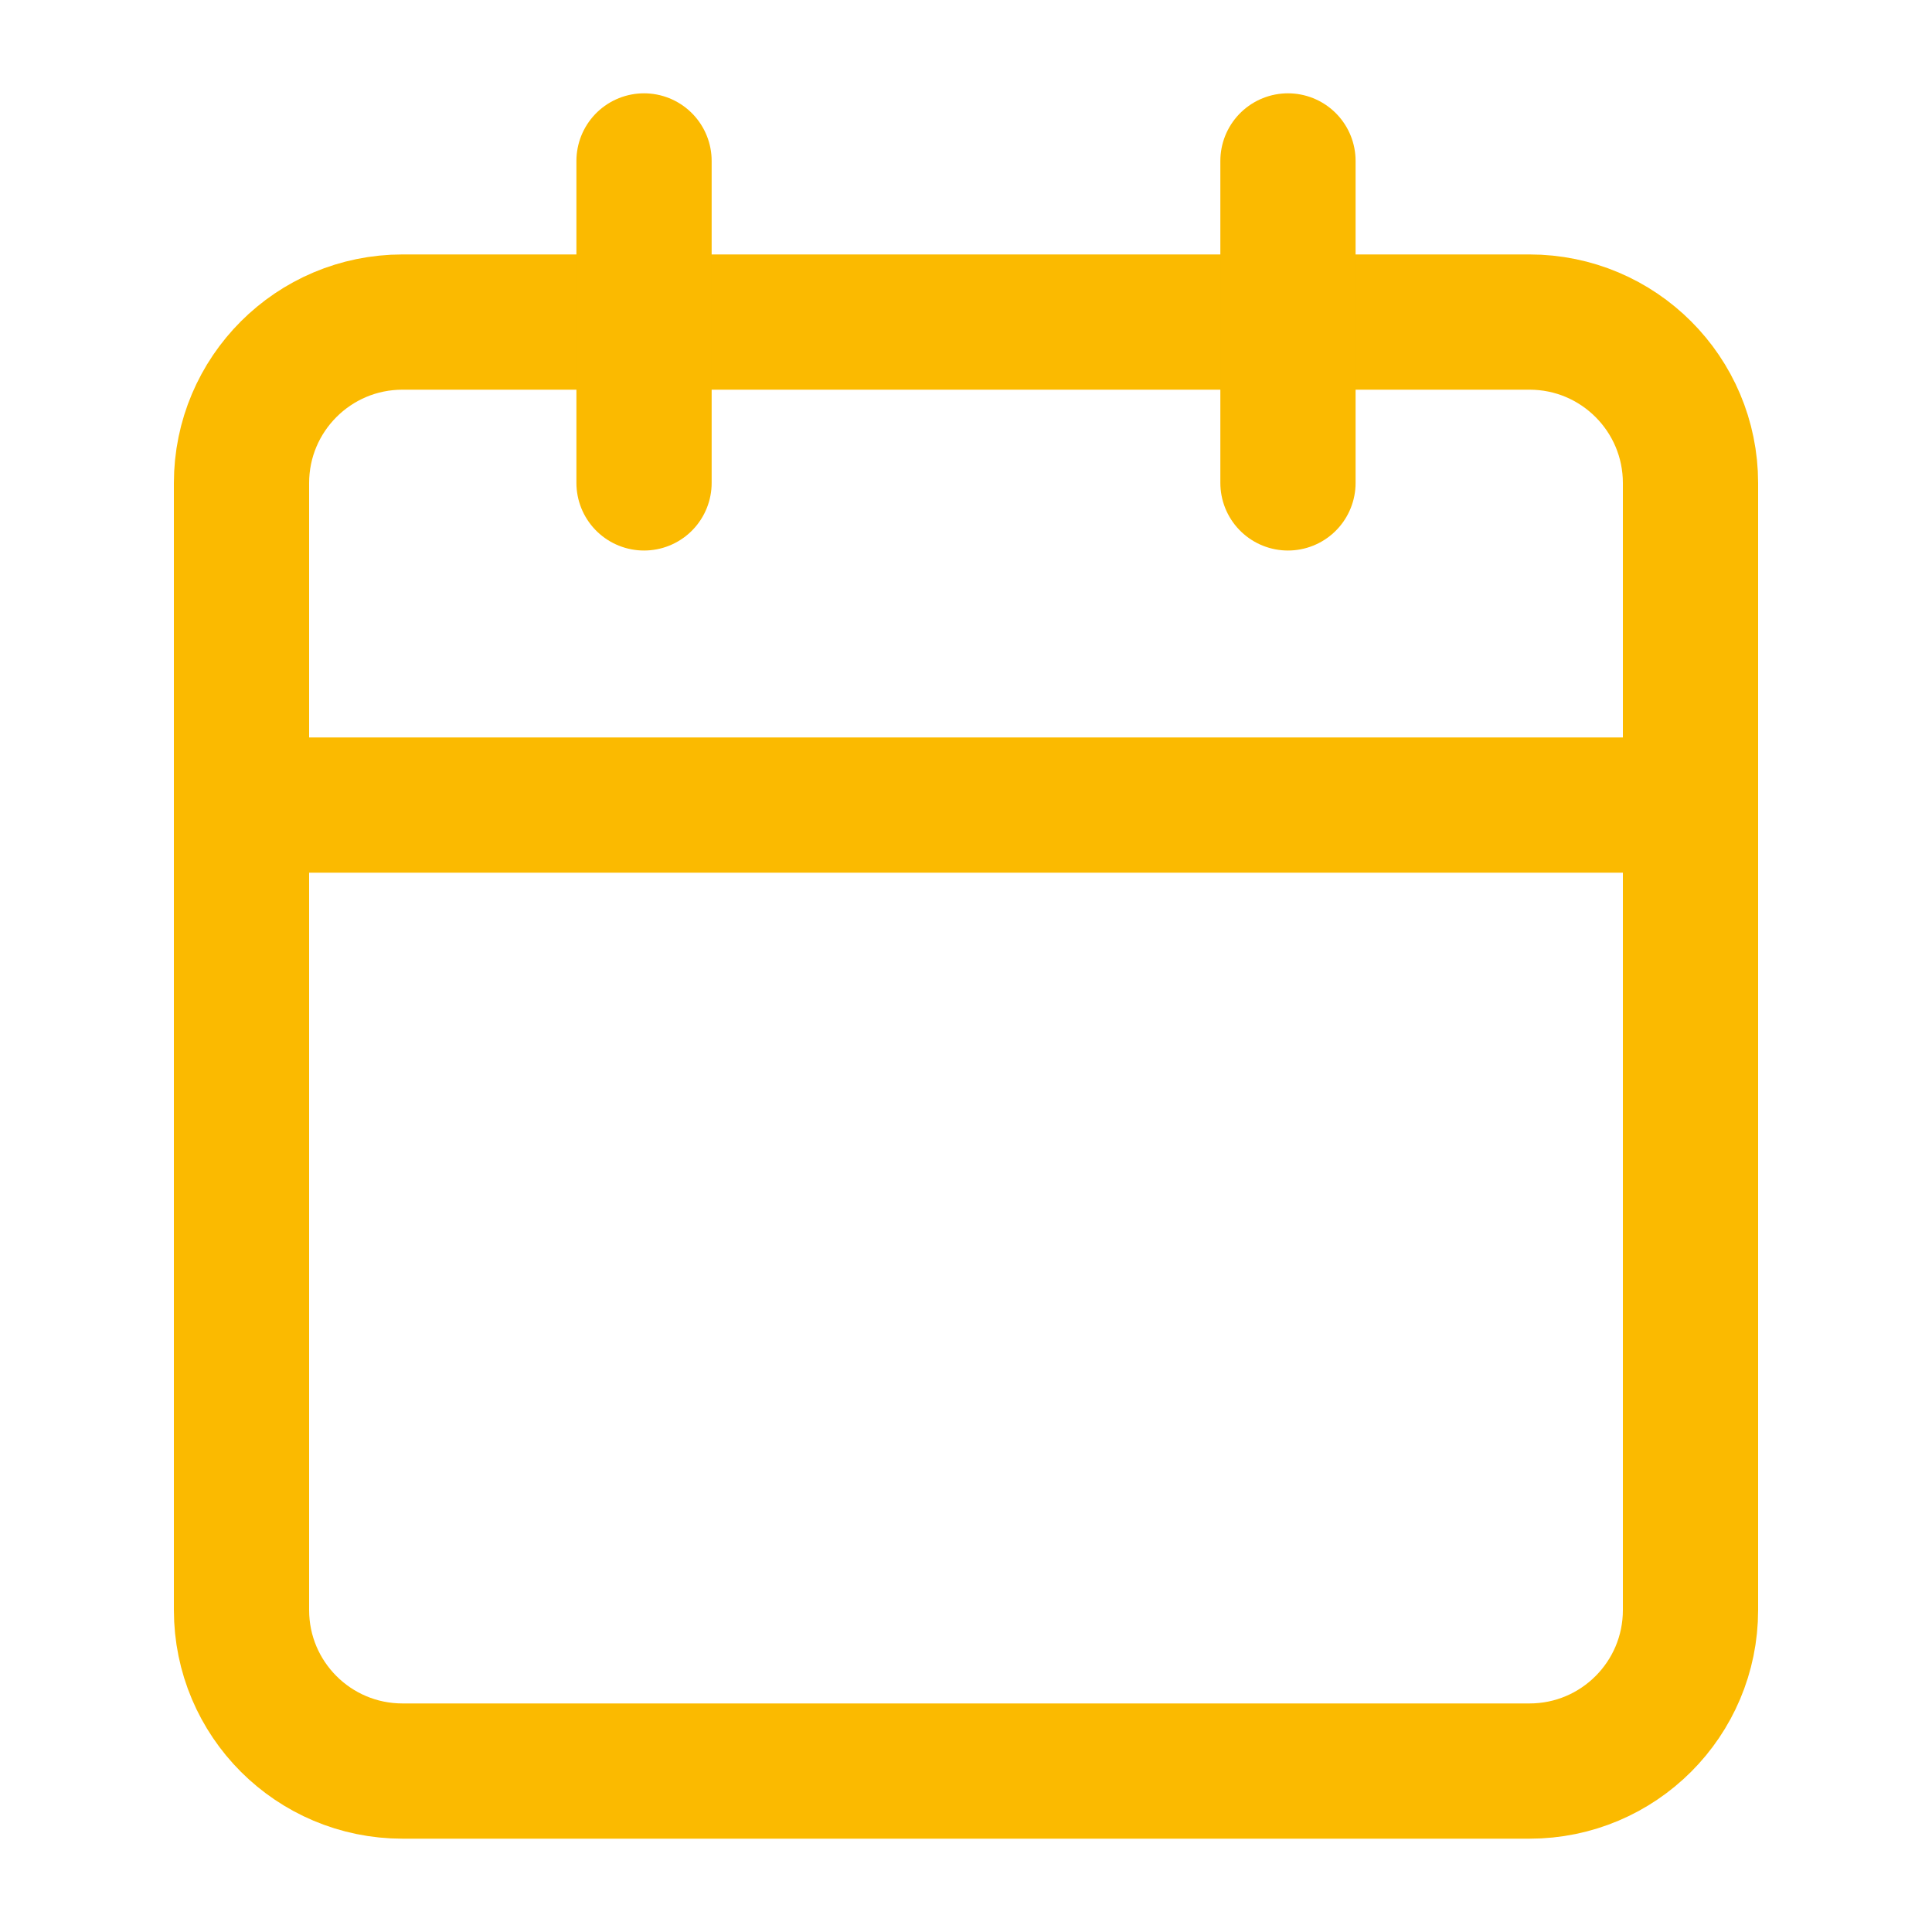 <svg width="20" height="20" viewBox="0 0 20 20" fill="none" xmlns="http://www.w3.org/2000/svg">
<path d="M15.833 3.334H4.167C3.246 3.334 2.5 4.08 2.5 5.001V16.667C2.5 17.588 3.246 18.334 4.167 18.334H15.833C16.754 18.334 17.5 17.588 17.5 16.667V5.001C17.5 4.08 16.754 3.334 15.833 3.334Z" stroke="#FBBA00" stroke-width="1.4" stroke-linecap="round" stroke-linejoin="round"/>
<path d="M13.333 1.666V4.999" stroke="#FBBA00" stroke-width="1.4" stroke-linecap="round" stroke-linejoin="round"/>
<path d="M6.667 1.666V4.999" stroke="#FBBA00" stroke-width="1.4" stroke-linecap="round" stroke-linejoin="round"/>
<path d="M2.5 8.334H17.5" stroke="#FBBA00" stroke-width="1.4" stroke-linecap="round" stroke-linejoin="round"/>
</svg>
